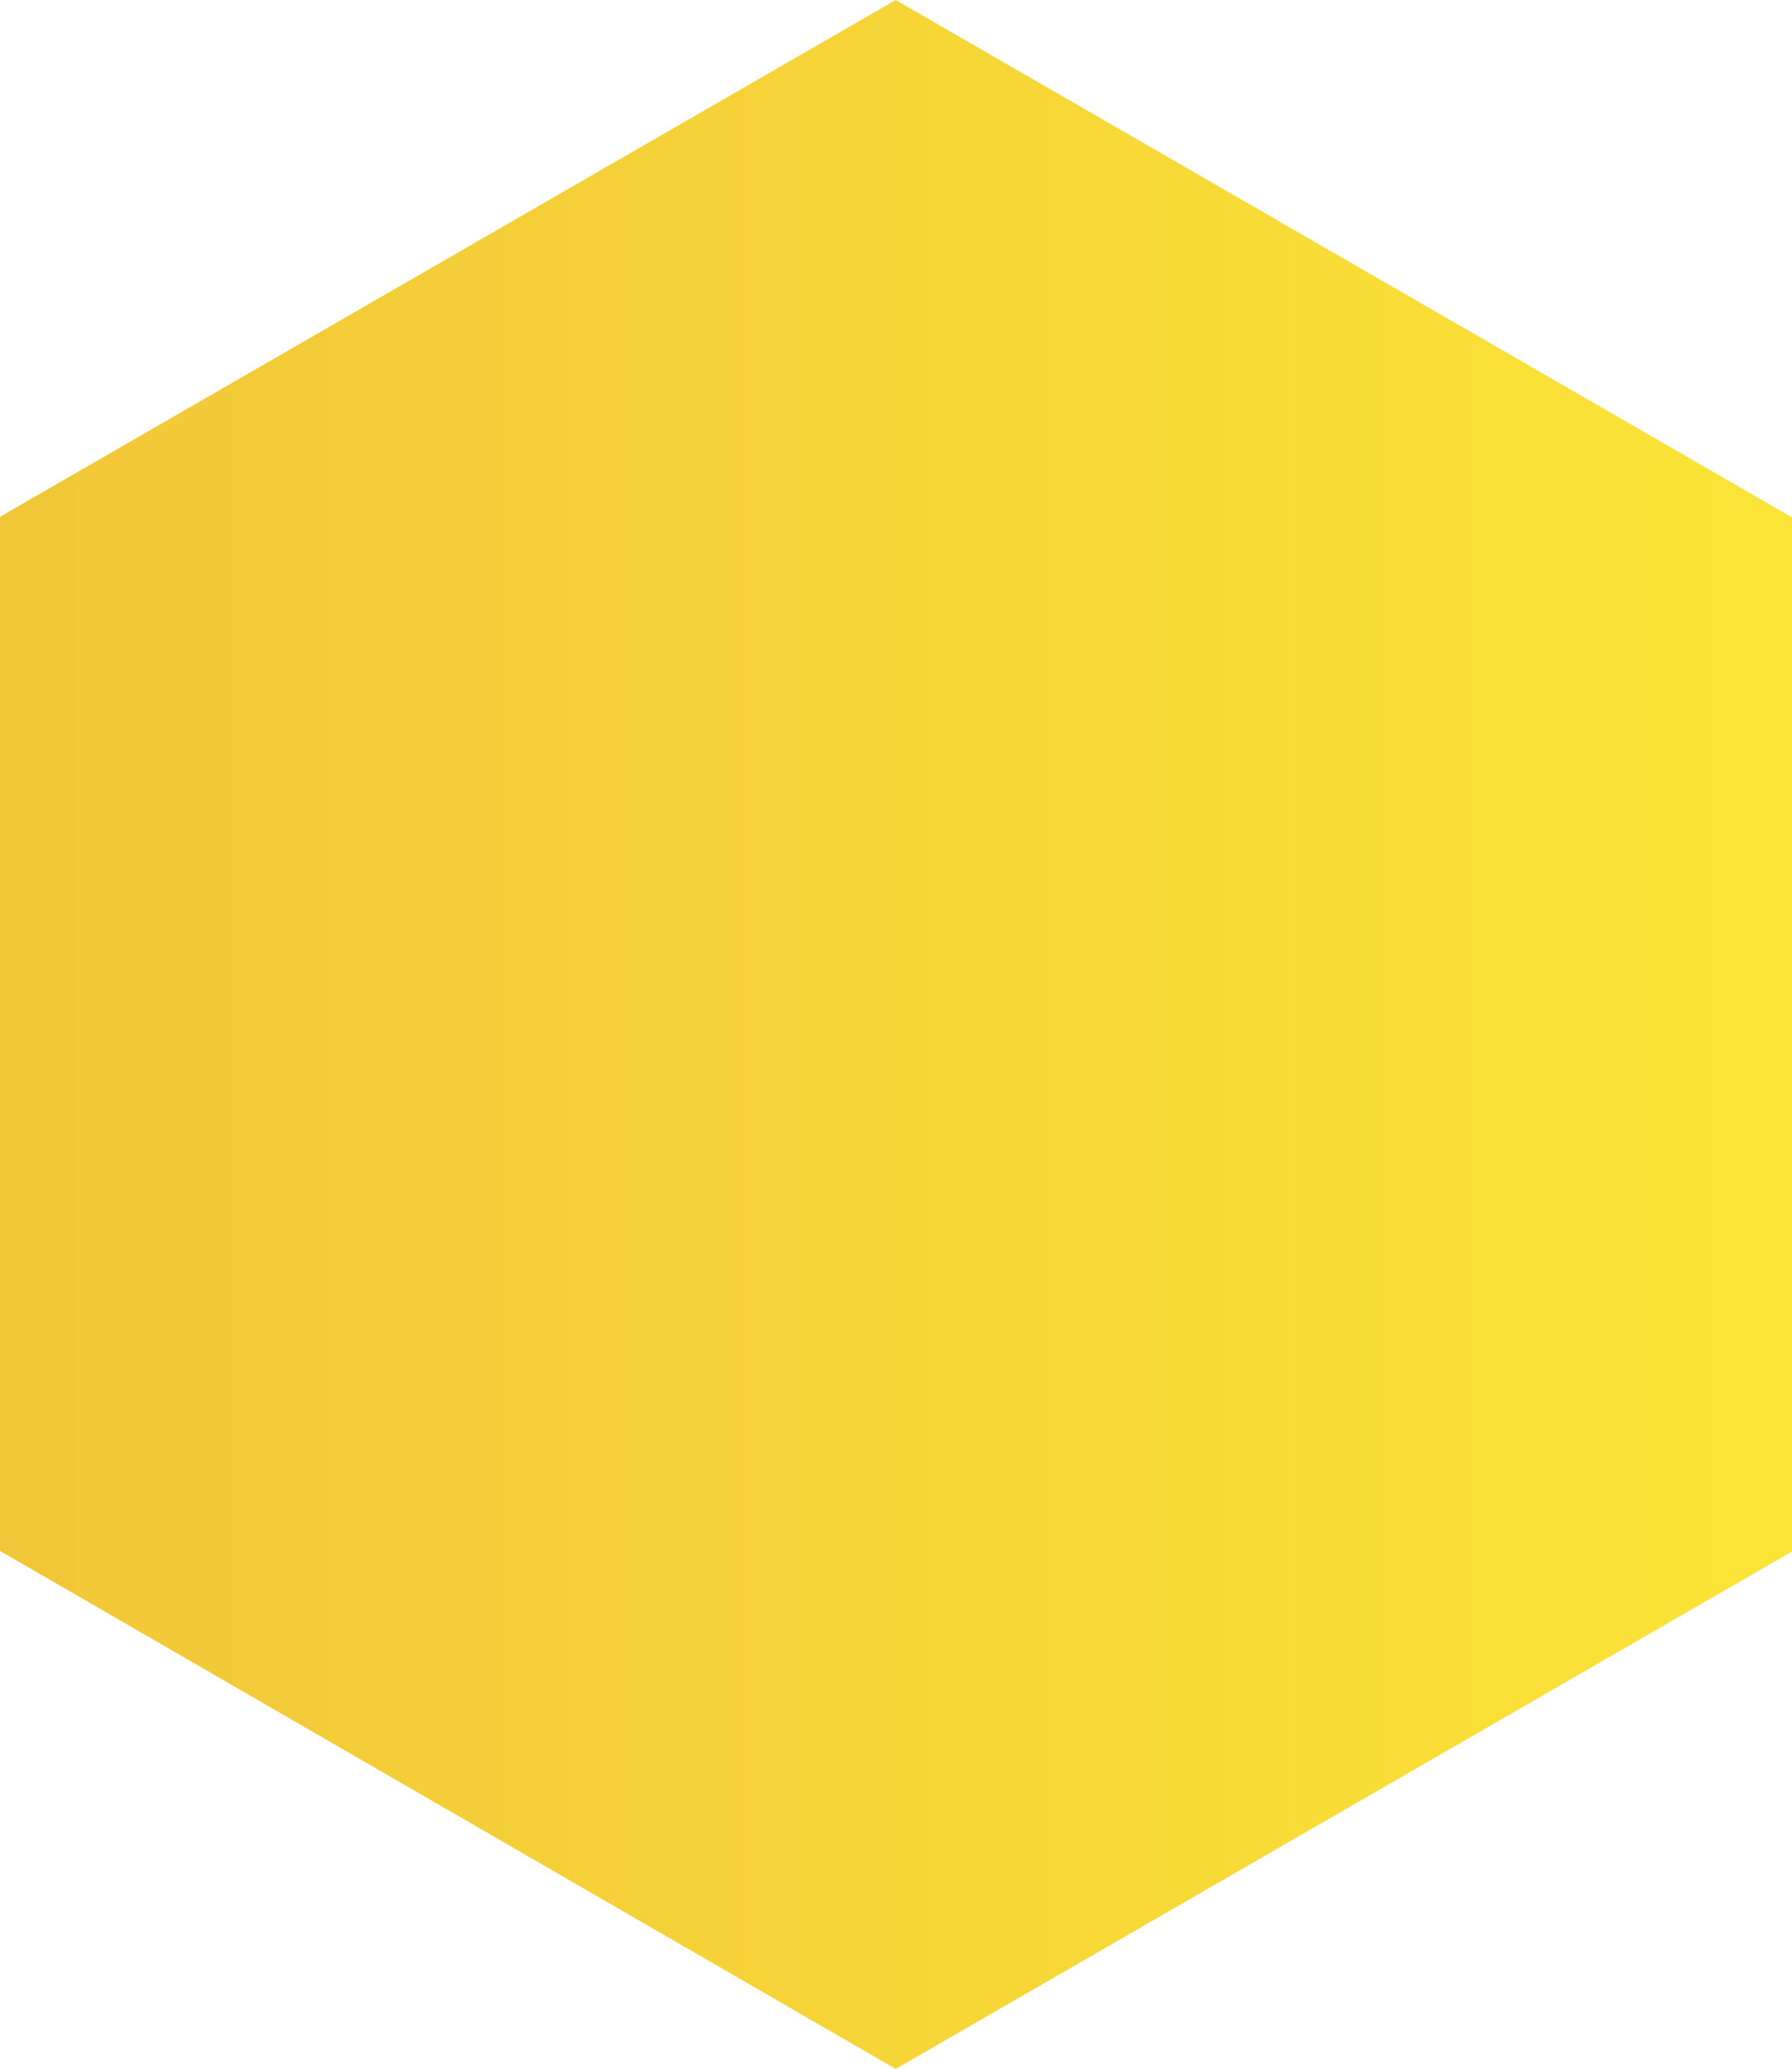 <svg xmlns="http://www.w3.org/2000/svg" xmlns:xlink="http://www.w3.org/1999/xlink" width="95.267" height="109.972" viewBox="0 0 95.267 109.972">
  <defs>
    <linearGradient id="linear-gradient" x1="1" y1="0.5" x2="0" y2="0.5" gradientUnits="objectBoundingBox">
      <stop offset="0" stop-color="#fce437"/>
      <stop offset="1" stop-color="#f1c638"/>
    </linearGradient>
  </defs>
  <path id="Path_4743" data-name="Path 4743" d="M223.448,744.382,175.83,716.849v-54.97l47.618-27.469,47.65,27.5v54.97Z" transform="translate(-175.83 -634.41)" fill="url(#linear-gradient)"/>
</svg>
